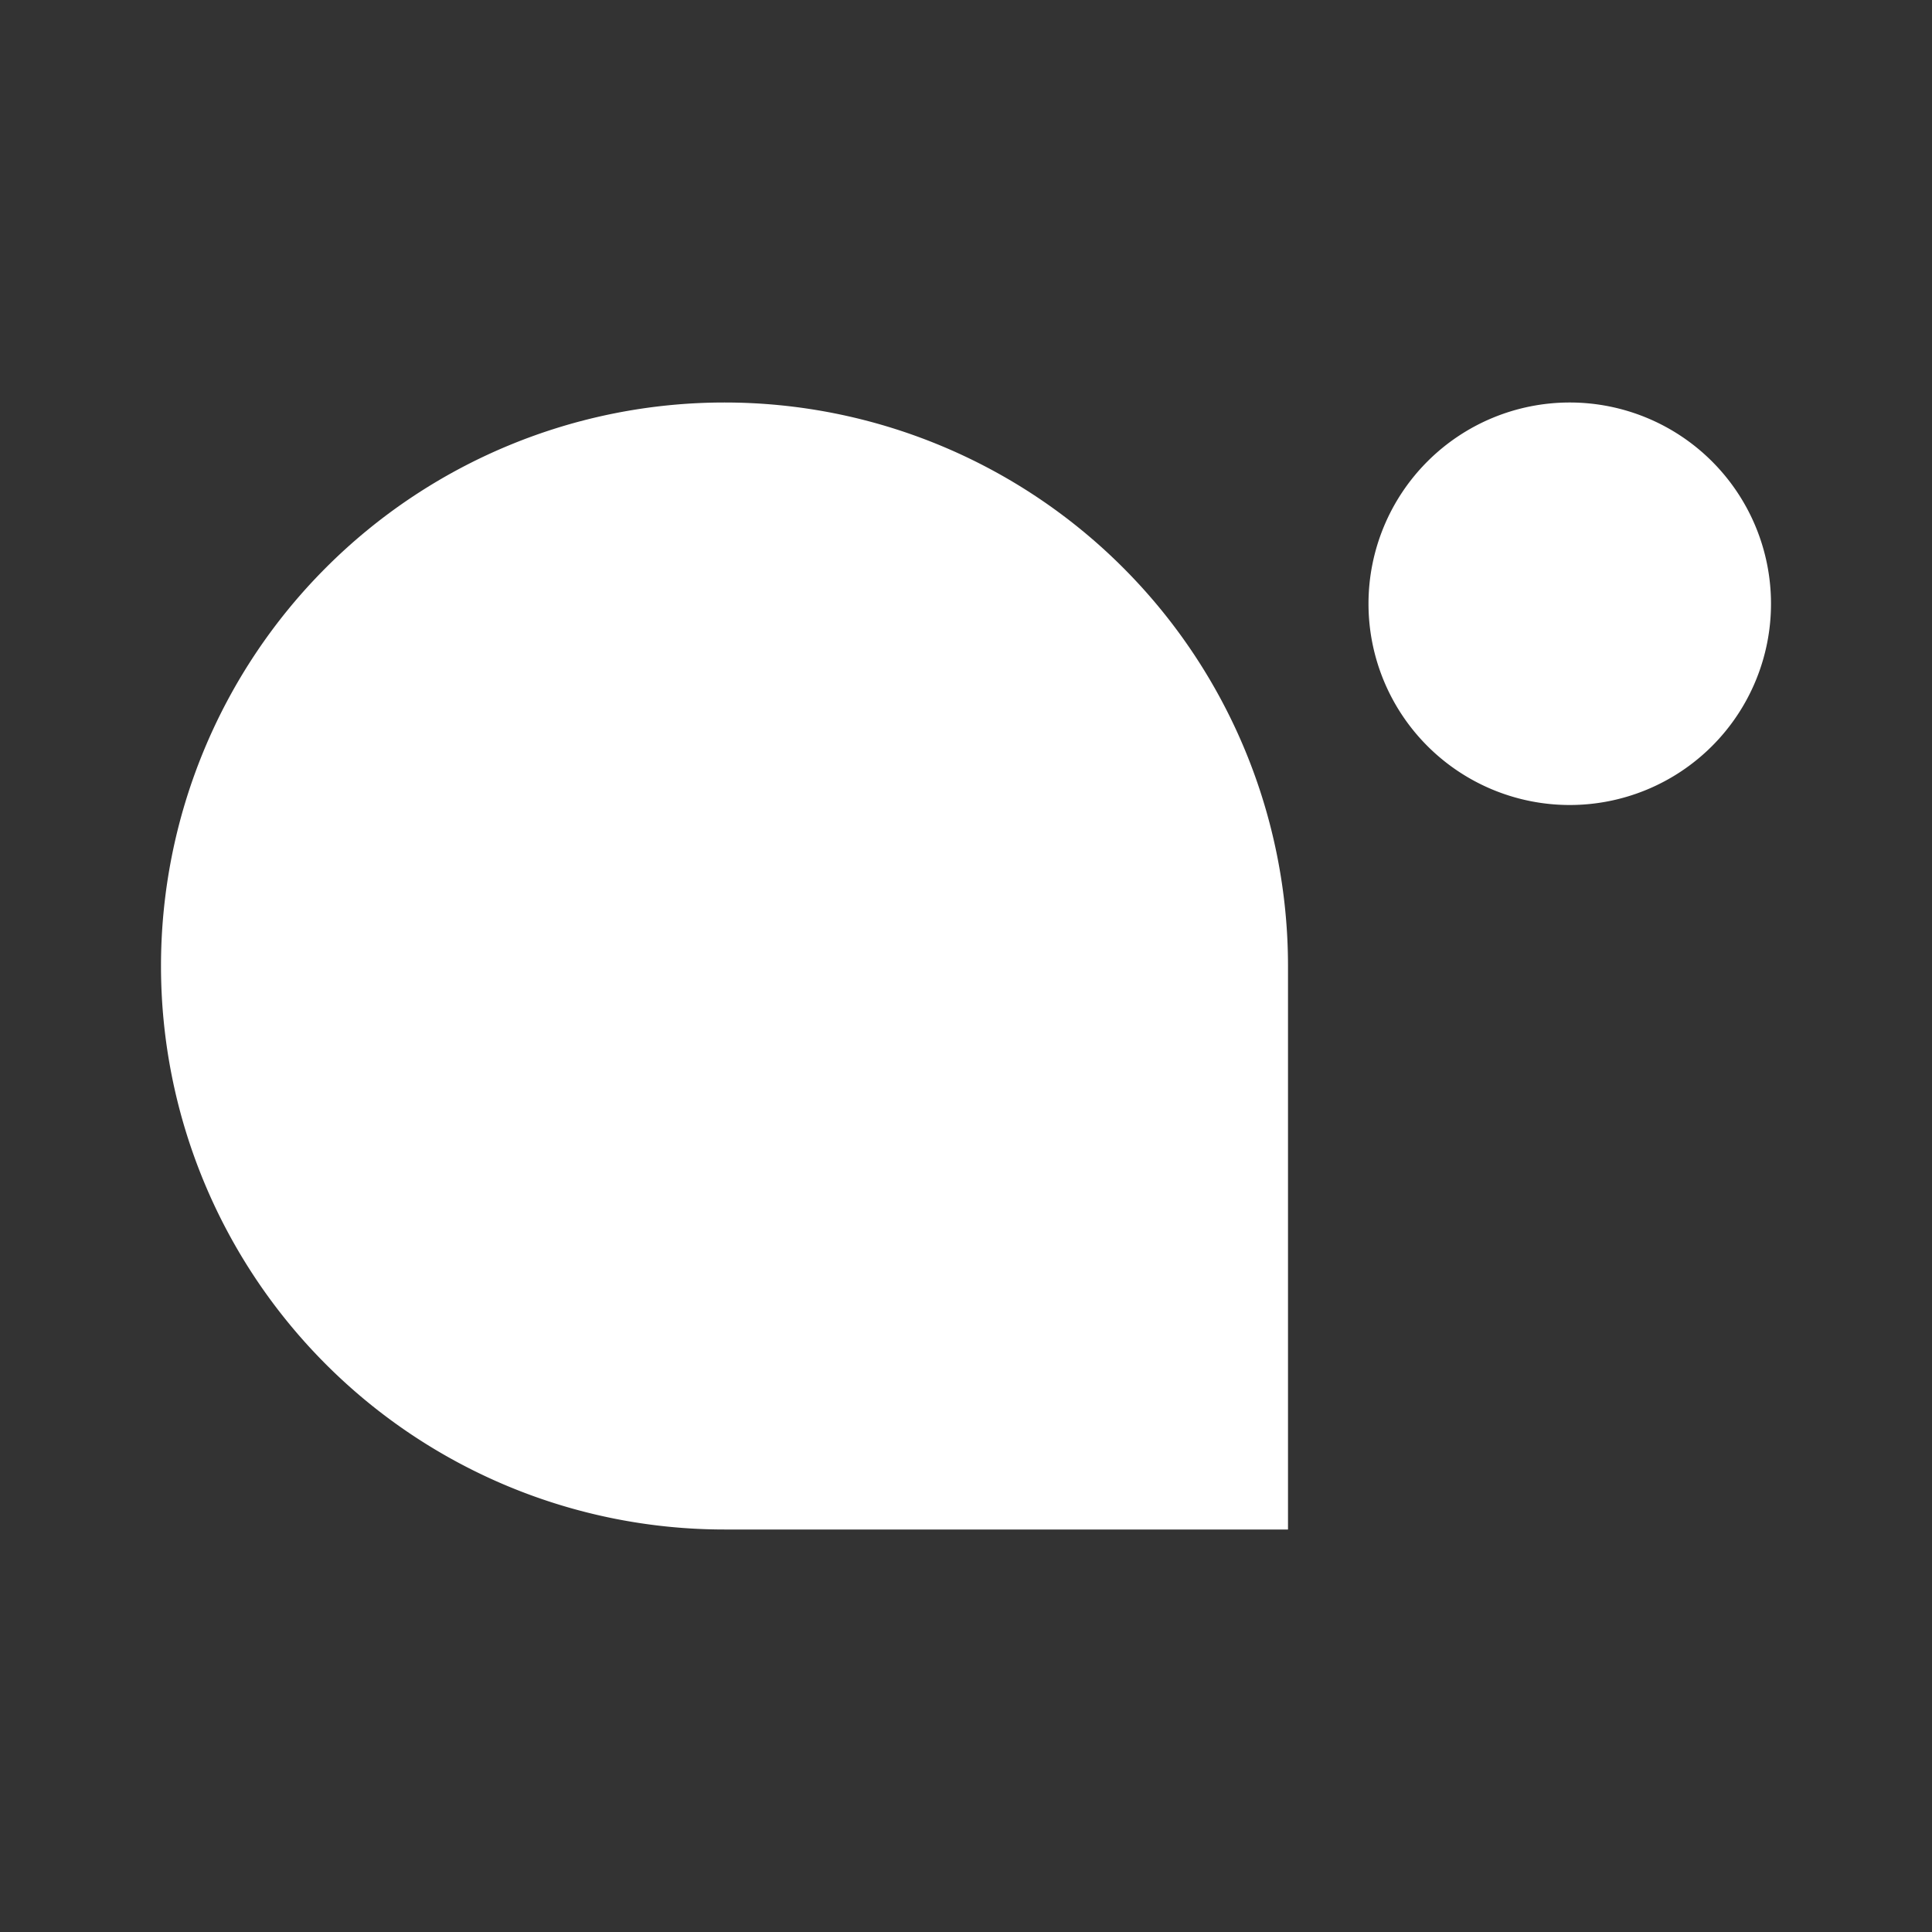 <svg xmlns="http://www.w3.org/2000/svg" width="24" height="24" fill="none" viewBox="0 0 24 24">
    <rect x="0" y="0" width="24" height="24" fill="#333333" stroke="none"/>
    <path fill="#fff" fill-rule="evenodd" d="M16 12.073V12a7 7 0 1 0-7 7h7z" clip-rule="evenodd"/>
    <path fill="#fff" d="M19.5 10a2.5 2.5 0 1 0 0-5 2.5 2.5 0 0 0 0 5"/>
</svg>

